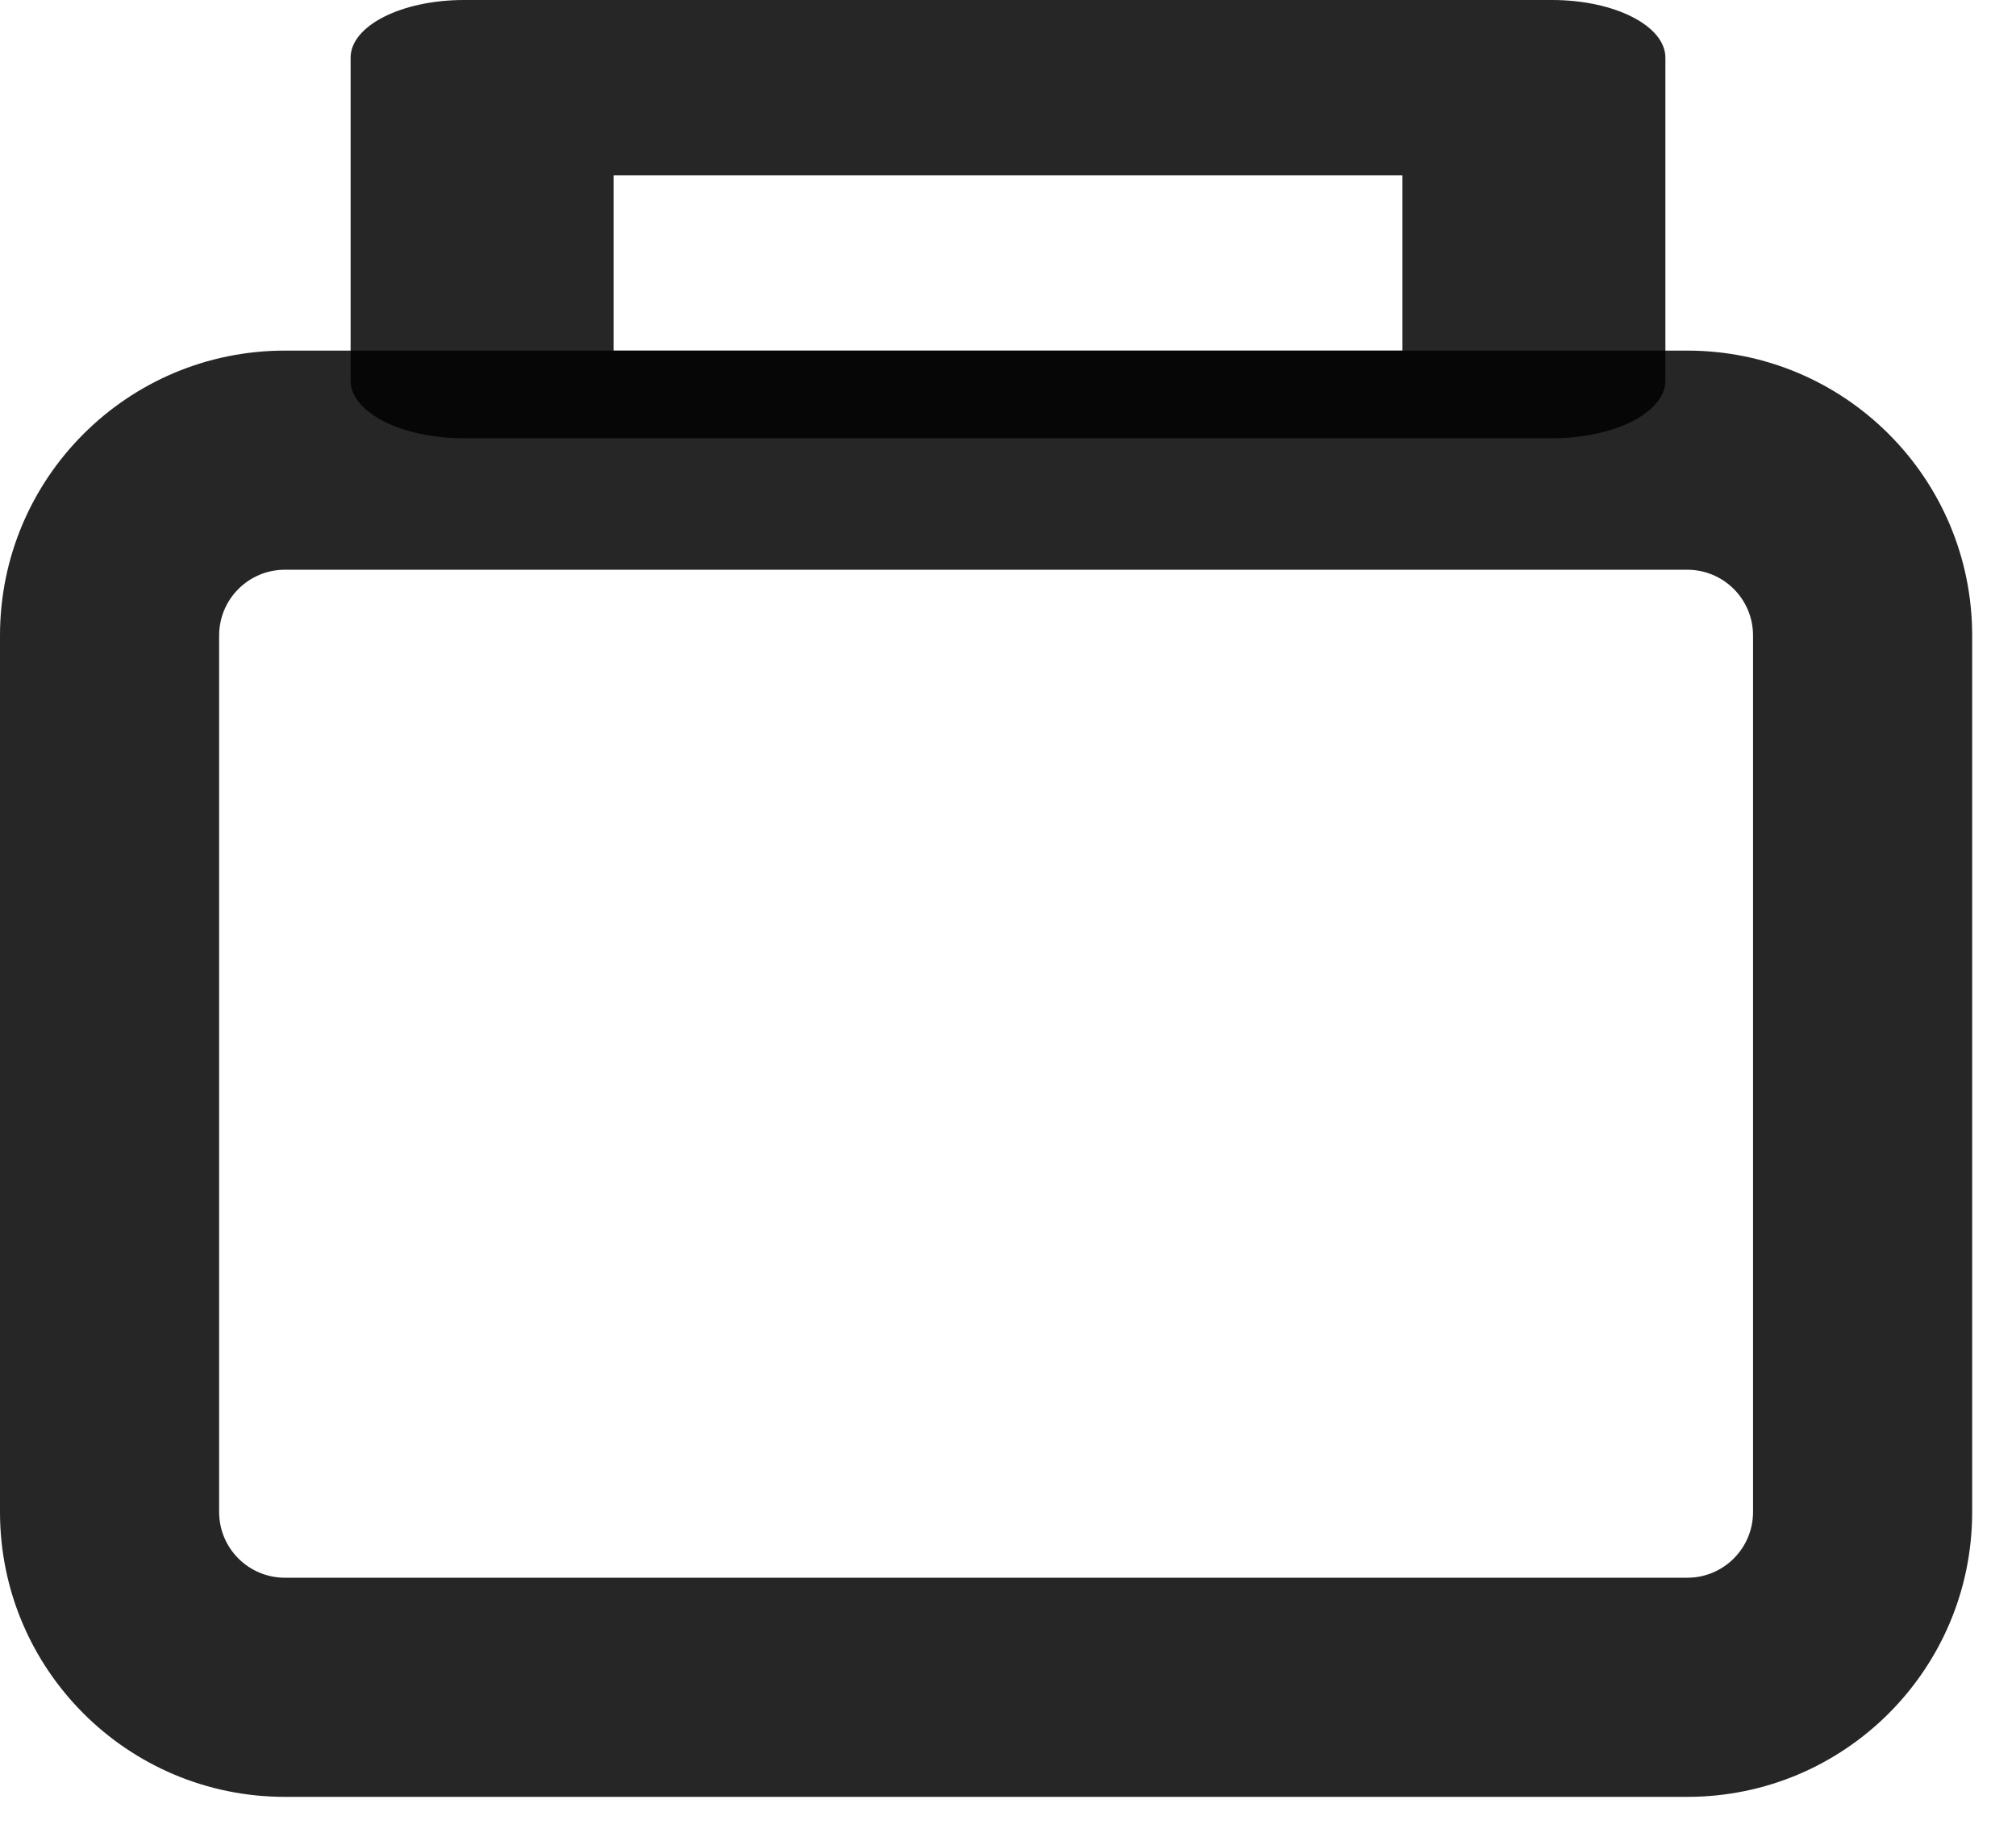 <svg width="23" height="21" viewBox="0 0 23 21" fill="none" xmlns="http://www.w3.org/2000/svg">
<path fill-rule="evenodd" clip-rule="evenodd" d="M3.25 4H19.25C21.045 4 22.5 5.455 22.5 7.25V17.25C22.5 19.045 21.045 20.5 19.25 20.5H3.25C1.455 20.5 0 19.045 0 17.25V7.25C0 5.455 1.455 4 3.25 4ZM19.25 6.5H3.25C2.836 6.5 2.5 6.836 2.5 7.25V17.25C2.5 17.664 2.836 18 3.25 18H19.25C19.664 18 20 17.664 20 17.25V7.25C20 6.836 19.664 6.5 19.25 6.5Z" fill="black" fill-opacity="0.85"/>
<path fill-rule="evenodd" clip-rule="evenodd" d="M5.293 0H17.707C18.421 0 19 0.295 19 0.658V4.342C19 4.705 18.421 5 17.707 5H5.293C4.579 5 4 4.705 4 4.342V0.658C4 0.295 4.579 0 5.293 0ZM16 4V2H7V4H16Z" fill="black" fill-opacity="0.85"/>
</svg>
